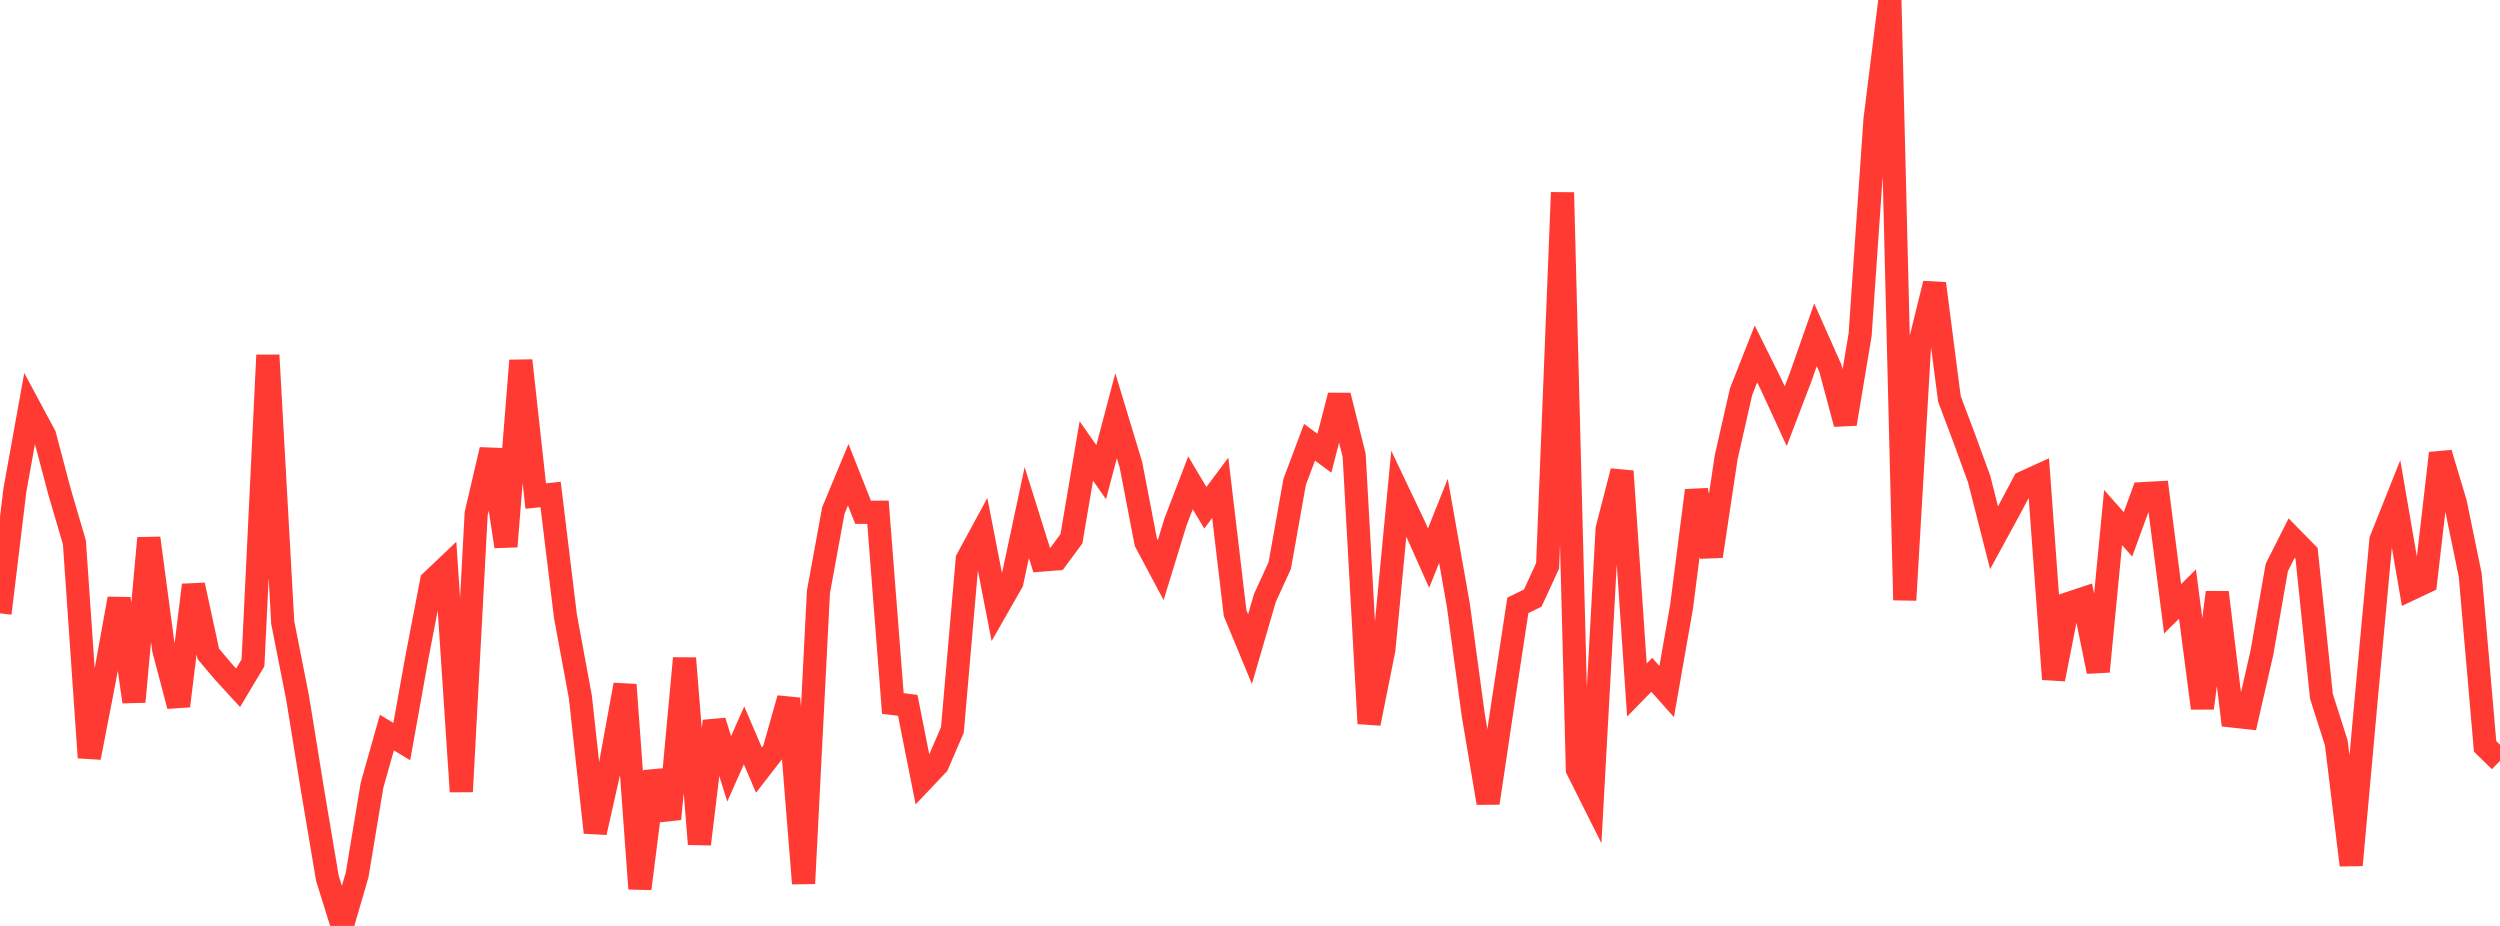 <?xml version="1.0" standalone="no"?>
<!DOCTYPE svg PUBLIC "-//W3C//DTD SVG 1.1//EN" "http://www.w3.org/Graphics/SVG/1.1/DTD/svg11.dtd">

<svg width="135" height="50" viewBox="0 0 135 50" preserveAspectRatio="none" 
  xmlns="http://www.w3.org/2000/svg"
  xmlns:xlink="http://www.w3.org/1999/xlink">


<polyline points="0.0, 33.119 0.804, 26.468 1.607, 22.015 2.411, 23.514 3.214, 26.554 4.018, 29.289 4.821, 40.91 5.625, 36.769 6.429, 32.328 7.232, 37.894 8.036, 29.059 8.839, 35.075 9.643, 38.122 10.446, 31.593 11.25, 35.311 12.054, 36.263 12.857, 37.14 13.661, 35.794 14.464, 19.18 15.268, 33.621 16.071, 37.684 16.875, 42.65 17.679, 47.425 18.482, 50.0 19.286, 47.238 20.089, 42.403 20.893, 39.558 21.696, 40.047 22.5, 35.566 23.304, 31.388 24.107, 30.625 24.911, 42.746 25.714, 27.731 26.518, 24.287 27.321, 29.509 28.125, 19.471 28.929, 26.787 29.732, 26.701 30.536, 33.29 31.339, 37.629 32.143, 44.953 32.946, 41.379 33.75, 36.977 34.554, 47.988 35.357, 41.66 36.161, 44.226 36.964, 35.547 37.768, 45.581 38.571, 38.942 39.375, 41.517 40.179, 39.711 40.982, 41.587 41.786, 40.549 42.589, 37.718 43.393, 47.707 44.196, 31.958 45.0, 27.569 45.804, 25.637 46.607, 27.664 47.411, 27.66 48.214, 37.989 49.018, 38.088 49.821, 42.131 50.625, 41.281 51.429, 39.417 52.232, 30.199 53.036, 28.719 53.839, 32.846 54.643, 31.437 55.446, 27.679 56.25, 30.243 57.054, 30.18 57.857, 29.094 58.661, 24.353 59.464, 25.498 60.268, 22.448 61.071, 25.099 61.875, 29.275 62.679, 30.784 63.482, 28.17 64.286, 26.072 65.089, 27.419 65.893, 26.342 66.696, 33.109 67.5, 35.052 68.304, 32.292 69.107, 30.538 69.911, 26.021 70.714, 23.883 71.518, 24.473 72.321, 21.36 73.125, 24.589 73.929, 39.067 74.732, 35.057 75.536, 26.65 76.339, 28.337 77.143, 30.138 77.946, 28.127 78.75, 32.672 79.554, 38.599 80.357, 43.36 81.161, 37.964 81.964, 32.69 82.768, 32.297 83.571, 30.555 84.375, 10.396 85.179, 41.548 85.982, 43.15 86.786, 28.558 87.589, 25.447 88.393, 37.26 89.196, 36.439 90.0, 37.345 90.804, 32.766 91.607, 26.488 92.411, 30.038 93.214, 24.69 94.018, 21.152 94.821, 19.114 95.625, 20.729 96.429, 22.475 97.232, 20.373 98.036, 18.079 98.839, 19.884 99.643, 22.889 100.446, 18.078 101.25, 6.465 102.054, 0.0 102.857, 32.404 103.661, 18.574 104.464, 15.313 105.268, 21.539 106.071, 23.671 106.875, 25.874 107.679, 29.038 108.482, 27.566 109.286, 26.052 110.089, 25.686 110.893, 36.674 111.696, 32.592 112.5, 32.324 113.304, 36.263 114.107, 27.948 114.911, 28.855 115.714, 26.657 116.518, 26.613 117.321, 32.876 118.125, 32.08 118.929, 38.24 119.732, 31.989 120.536, 38.663 121.339, 38.751 122.143, 35.25 122.946, 30.647 123.75, 29.052 124.554, 29.87 125.357, 37.599 126.161, 40.121 126.964, 46.714 127.768, 37.831 128.571, 29.158 129.375, 27.139 130.179, 31.804 130.982, 31.423 131.786, 24.473 132.589, 27.155 133.393, 31.064 134.196, 40.306 135.0, 41.088" fill="none" stroke="#ff3a33" stroke-width="1.25"/>

</svg>
